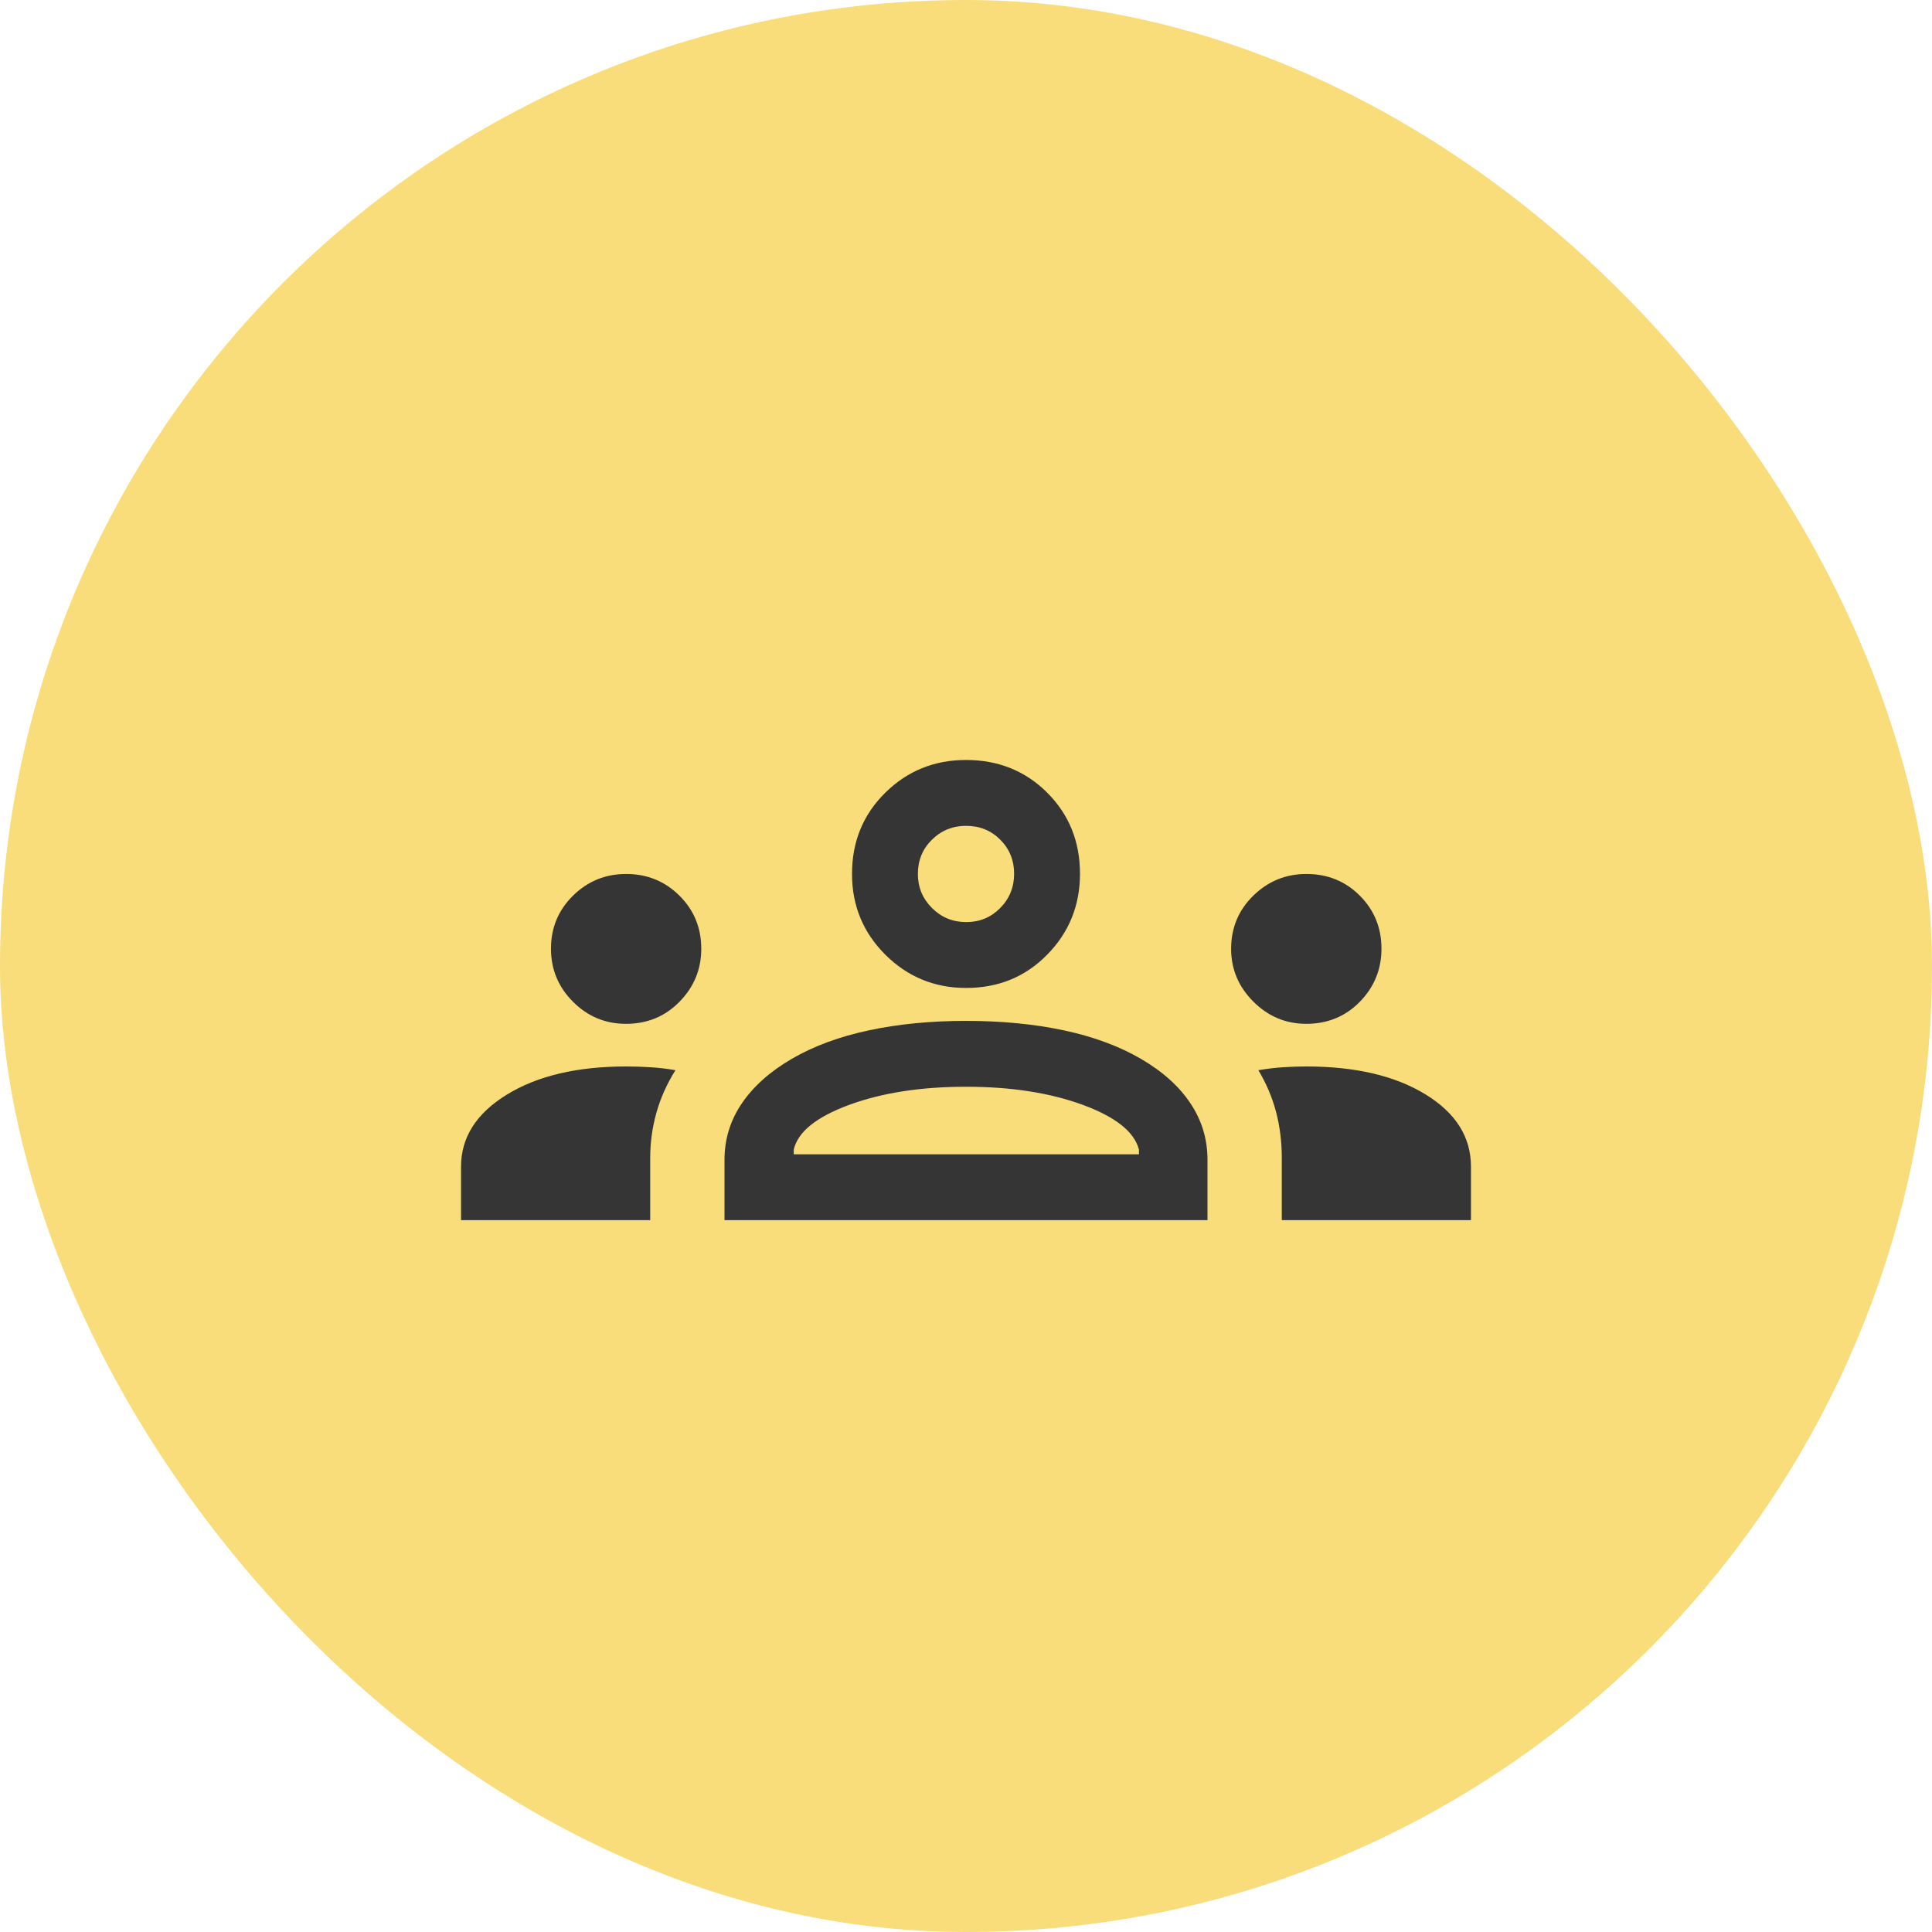<?xml version="1.0" encoding="UTF-8"?> <svg xmlns="http://www.w3.org/2000/svg" width="44" height="44" viewBox="0 0 44 44" fill="none"><rect width="44" height="44" rx="22" fill="#F9DD7B"></rect><mask id="mask0_1838_1837" style="mask-type:alpha" maskUnits="userSpaceOnUse" x="10" y="10" width="24" height="24"><rect x="10" y="10" width="24" height="24" fill="#D9D9D9"></rect></mask><g mask="url(#mask0_1838_1837)"><path d="M10.5 27.788V26.569C10.5 25.904 10.847 25.357 11.542 24.93C12.237 24.502 13.143 24.288 14.26 24.288C14.444 24.288 14.63 24.294 14.817 24.306C15.004 24.317 15.193 24.34 15.383 24.373C15.188 24.684 15.043 25.008 14.949 25.343C14.855 25.678 14.808 26.022 14.808 26.375V27.788H10.5ZM16.5 27.788V26.413C16.5 25.945 16.631 25.517 16.894 25.13C17.157 24.742 17.536 24.404 18.031 24.115C18.526 23.827 19.11 23.61 19.785 23.466C20.459 23.322 21.196 23.25 21.996 23.25C22.812 23.25 23.556 23.322 24.231 23.466C24.905 23.61 25.49 23.827 25.985 24.115C26.48 24.404 26.856 24.742 27.113 25.13C27.371 25.517 27.5 25.945 27.5 26.413V27.788H16.5ZM29.192 27.788V26.378C29.192 26.002 29.148 25.647 29.059 25.314C28.97 24.982 28.836 24.668 28.658 24.373C28.854 24.34 29.041 24.317 29.22 24.306C29.399 24.294 29.576 24.288 29.75 24.288C30.867 24.288 31.771 24.5 32.462 24.922C33.154 25.345 33.5 25.893 33.5 26.569V27.788H29.192ZM18.077 26.288H25.939V26.183C25.836 25.779 25.41 25.439 24.662 25.163C23.913 24.888 23.026 24.75 22 24.75C20.974 24.75 20.087 24.888 19.338 25.163C18.59 25.439 18.169 25.779 18.077 26.183V26.288ZM14.257 23.317C13.786 23.317 13.383 23.149 13.049 22.814C12.715 22.479 12.548 22.076 12.548 21.606C12.548 21.129 12.716 20.726 13.051 20.397C13.386 20.068 13.789 19.904 14.26 19.904C14.737 19.904 15.141 20.068 15.473 20.397C15.805 20.726 15.971 21.13 15.971 21.609C15.971 22.073 15.807 22.474 15.478 22.811C15.15 23.148 14.743 23.317 14.257 23.317ZM29.75 23.317C29.283 23.317 28.881 23.148 28.544 22.811C28.207 22.474 28.038 22.073 28.038 21.609C28.038 21.13 28.207 20.726 28.544 20.397C28.881 20.068 29.284 19.904 29.752 19.904C30.234 19.904 30.639 20.068 30.968 20.397C31.297 20.726 31.462 21.129 31.462 21.606C31.462 22.076 31.297 22.479 30.97 22.814C30.642 23.149 30.235 23.317 29.75 23.317ZM22.003 22.5C21.283 22.5 20.67 22.247 20.163 21.743C19.657 21.238 19.404 20.625 19.404 19.904C19.404 19.168 19.656 18.552 20.161 18.054C20.666 17.556 21.279 17.308 22 17.308C22.735 17.308 23.352 17.556 23.85 18.053C24.347 18.55 24.596 19.166 24.596 19.9C24.596 20.62 24.348 21.234 23.851 21.74C23.354 22.247 22.738 22.5 22.003 22.5ZM22.005 21C22.311 21 22.569 20.893 22.78 20.679C22.991 20.465 23.096 20.205 23.096 19.899C23.096 19.593 22.991 19.335 22.781 19.124C22.571 18.913 22.311 18.808 22 18.808C21.698 18.808 21.439 18.913 21.225 19.123C21.011 19.333 20.904 19.593 20.904 19.904C20.904 20.206 21.011 20.465 21.225 20.679C21.439 20.893 21.699 21 22.005 21Z" fill="#353535"></path></g></svg> 